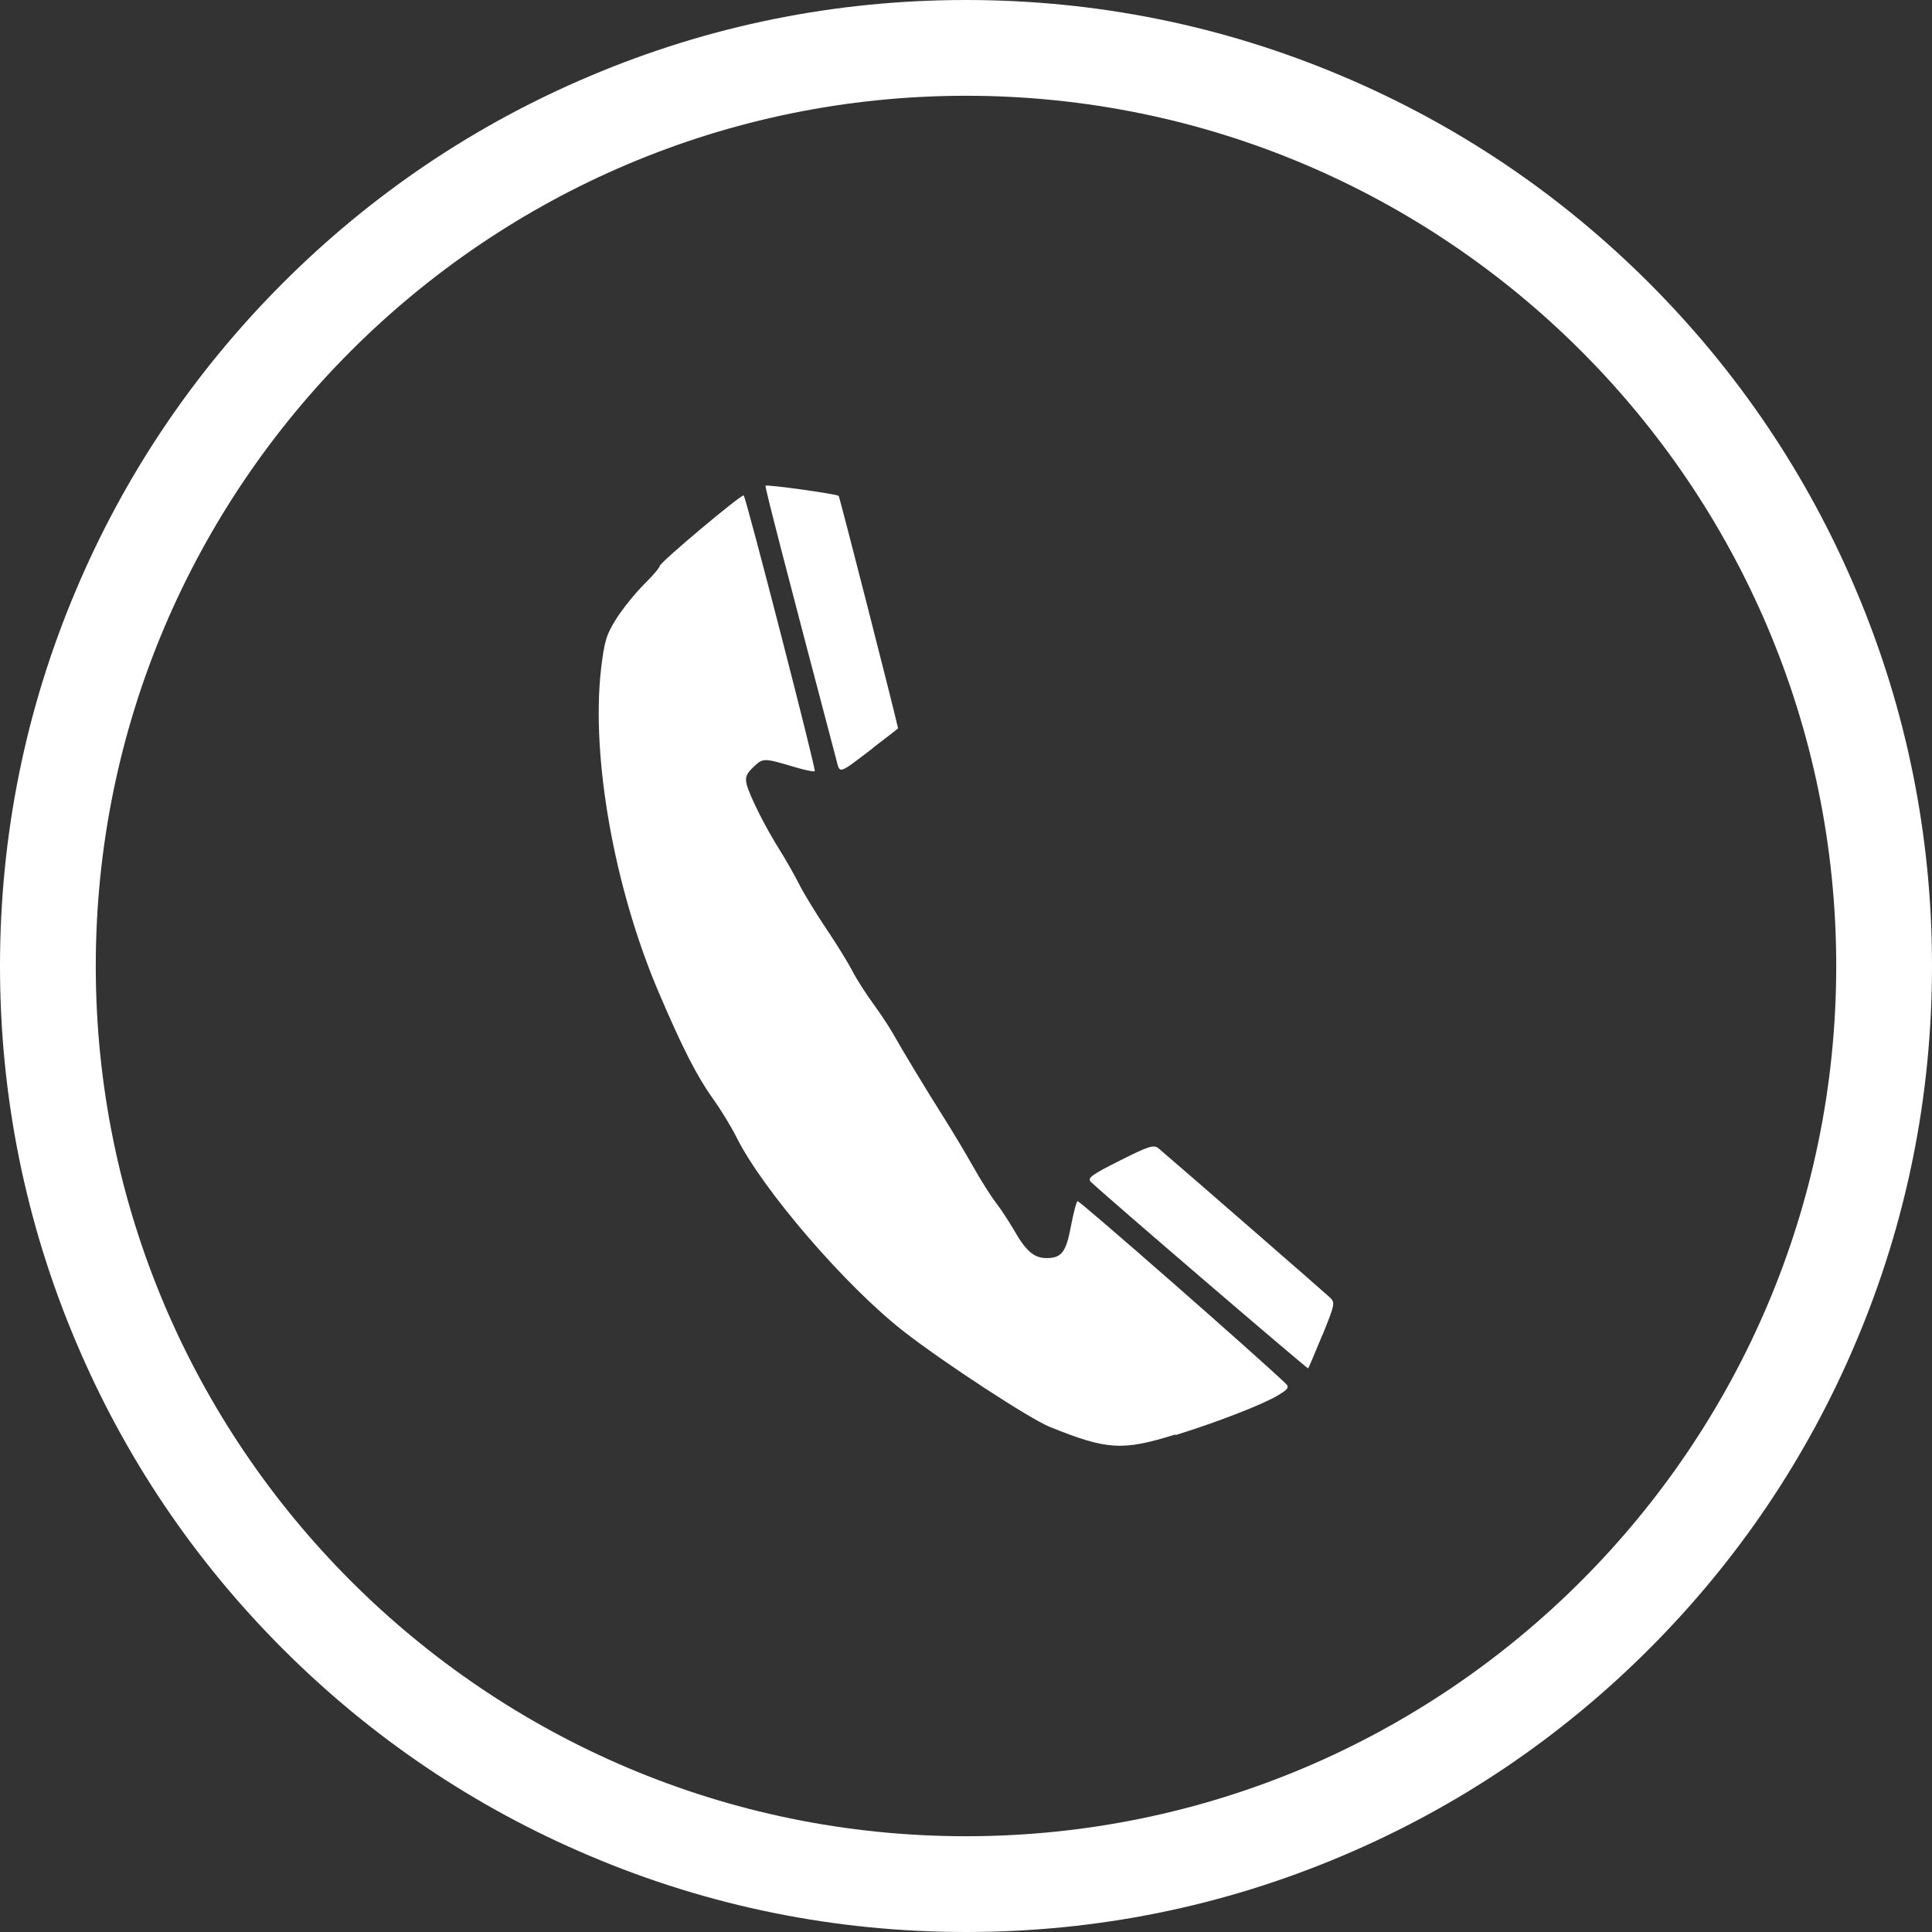 <?xml version="1.0" encoding="UTF-8"?><svg id="Calque_2" xmlns="http://www.w3.org/2000/svg" viewBox="0 0 93 93"><rect x="0" y="0" width="93" height="93" fill="#333333" stroke="none"/><defs><style>.cls-1{fill:#fff;}</style></defs><g id="Calque_3"><g><path class="cls-1" d="M46.5,93c-6.28,0-12.37-1.23-18.1-3.66-5.54-2.34-10.51-5.69-14.78-9.96-4.27-4.27-7.62-9.24-9.96-14.78-2.43-5.73-3.66-11.82-3.66-18.1s1.23-12.37,3.66-18.1c2.34-5.54,5.69-10.51,9.96-14.78,4.27-4.27,9.24-7.62,14.78-9.96,5.73-2.43,11.82-3.66,18.1-3.66s12.37,1.23,18.1,3.66c5.54,2.34,10.51,5.69,14.78,9.96,4.27,4.27,7.62,9.24,9.96,14.78,2.43,5.73,3.66,11.82,3.66,18.1s-1.23,12.37-3.66,18.1c-2.34,5.54-5.69,10.51-9.96,14.78-4.27,4.27-9.24,7.62-14.78,9.96-5.73,2.43-11.82,3.66-18.1,3.66Zm0-88.39C23.4,4.61,4.61,23.4,4.61,46.5s18.79,41.89,41.89,41.89,41.89-18.79,41.89-41.89S69.6,4.61,46.5,4.61Z"/><path id="path2232" class="cls-1" d="M56.59,69.08c2-.62,4.19-1.47,4.92-1.91,.49-.29,.56-.39,.39-.56-1.24-1.2-9.95-8.84-10.03-8.79-.06,.03-.2,.58-.32,1.21-.23,1.24-.45,1.53-1.17,1.53-.6,0-.99-.33-1.56-1.33-.25-.43-.65-1.04-.89-1.35-.24-.31-.73-1.09-1.09-1.73-.36-.64-.99-1.69-1.4-2.34-.94-1.49-2.03-3.3-2.45-4.05-.18-.32-.61-.97-.96-1.45-.35-.48-.8-1.18-1-1.57-.2-.39-.76-1.3-1.26-2.04-.49-.73-1.09-1.71-1.32-2.17-.23-.46-.66-1.2-.94-1.65-.66-1.04-1.43-2.58-1.57-3.13-.08-.34-.01-.51,.33-.83,.46-.44,.49-.44,1.97,0,.5,.15,.94,.24,.98,.2,.07-.07-3.3-13.15-3.42-13.27-.09-.09-4.04,3.23-4.04,3.39,0,.07-.34,.48-.76,.89-.42,.42-1.02,1.16-1.33,1.65-.49,.77-.58,1.1-.74,2.44-.48,4.25,.64,10.53,2.77,15.53,1.15,2.69,1.83,4.04,2.65,5.18,.37,.52,.86,1.33,1.1,1.81,1.27,2.55,5.29,7.21,8.09,9.38,1.93,1.5,6.04,4.18,6.98,4.56,2.77,1.12,3.5,1.17,6.06,.37h0Zm7.07-4.82c.6-1.48,.62-1.56,.35-1.81-.22-.21-7.26-6.34-8.24-7.17-.23-.19-.46-.12-1.87,.59-1.36,.68-1.57,.84-1.39,1.02,.67,.65,10.43,9.02,10.46,8.98,.02-.02,.33-.74,.68-1.6h0Zm-21.64-28.26c.67-.51,1.21-.93,1.21-.94-.18-.84-2.81-11.14-2.86-11.19-.09-.09-3.45-.56-3.52-.49-.04,.04,.88,3.61,3.41,13.2,.18,.68,.07,.72,1.76-.57h0Z"/></g></g></svg>
